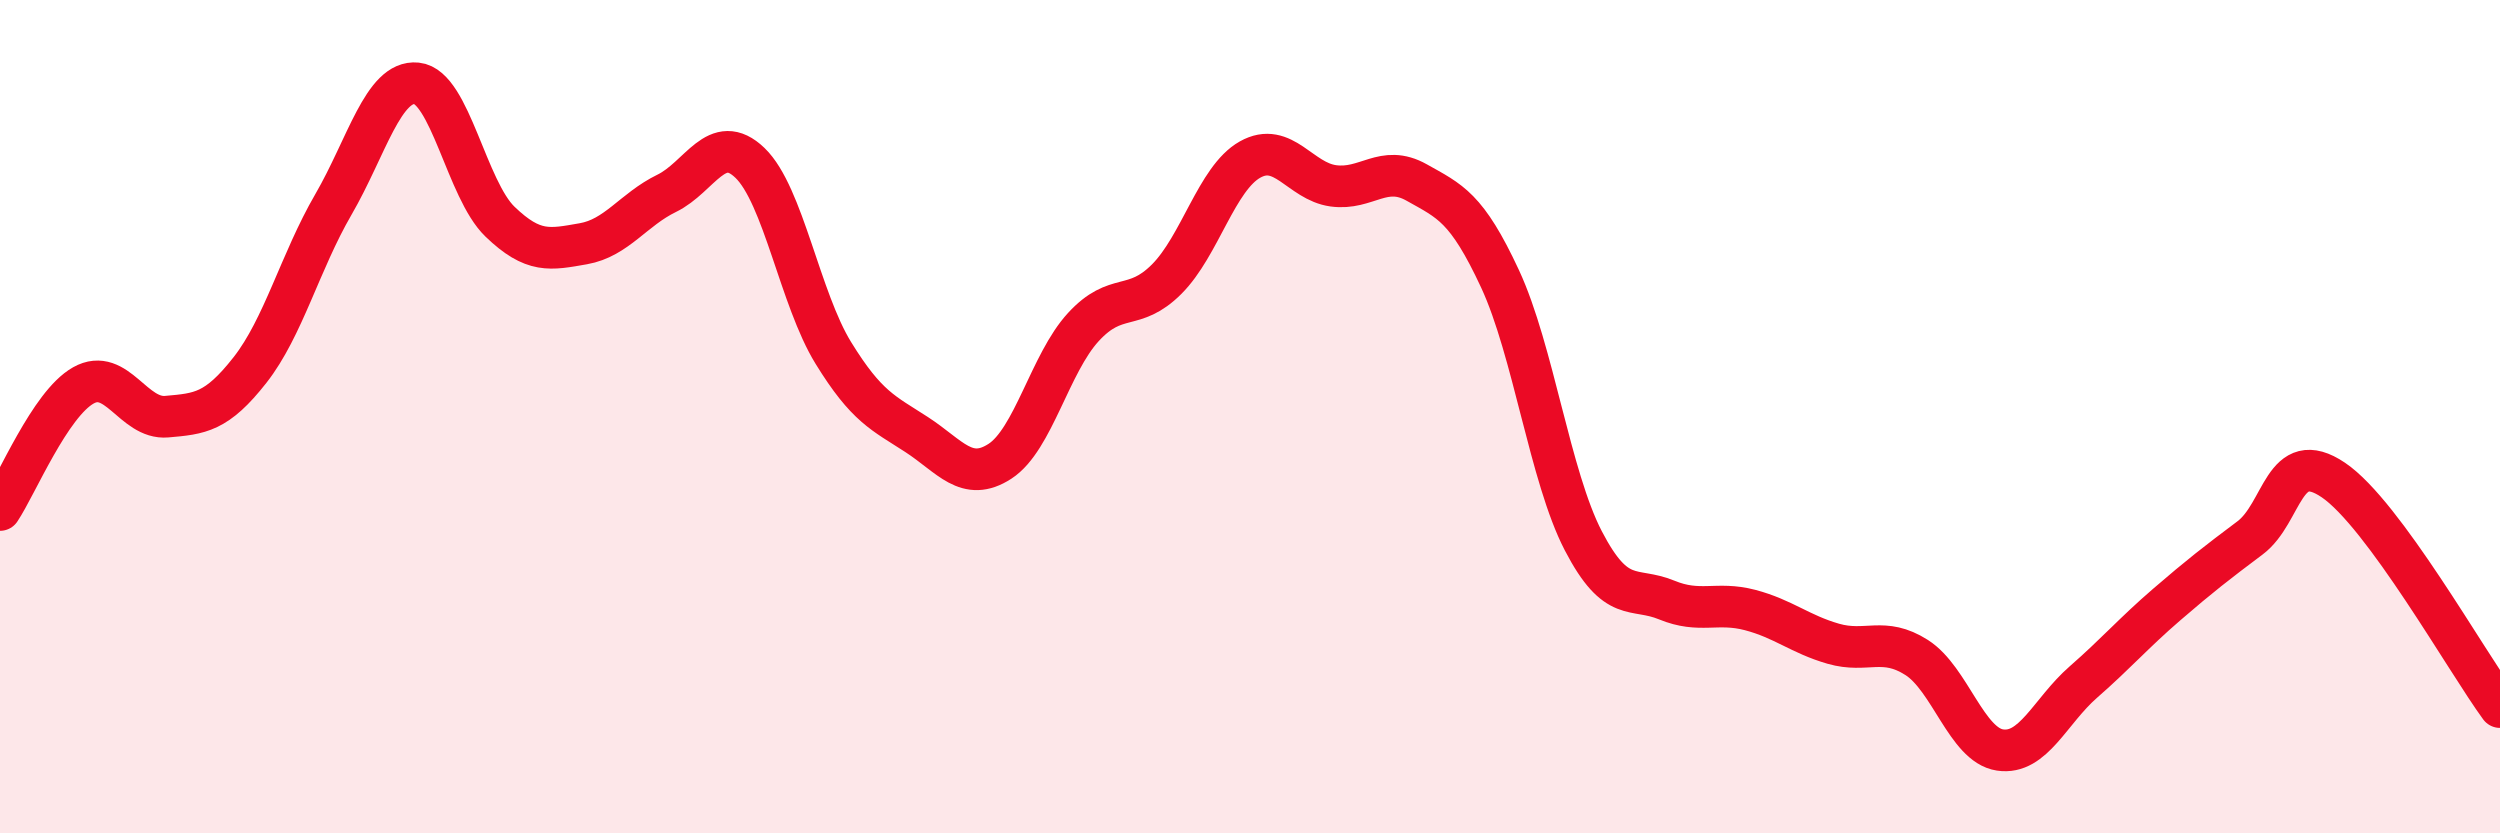 
    <svg width="60" height="20" viewBox="0 0 60 20" xmlns="http://www.w3.org/2000/svg">
      <path
        d="M 0,12.24 C 0.4,11.64 1.2,9.7 2,9.25 C 2.8,8.8 3.2,10.07 4,10 C 4.8,9.93 5.2,9.9 6,8.88 C 6.8,7.86 7.2,6.29 8,4.91 C 8.8,3.53 9.2,1.92 10,2 C 10.8,2.08 11.2,4.55 12,5.32 C 12.8,6.09 13.2,5.99 14,5.85 C 14.8,5.71 15.2,5.03 16,4.64 C 16.8,4.25 17.2,3.14 18,3.91 C 18.8,4.68 19.2,7.17 20,8.47 C 20.8,9.77 21.2,9.91 22,10.43 C 22.8,10.95 23.2,11.59 24,11.07 C 24.8,10.55 25.2,8.72 26,7.85 C 26.8,6.98 27.2,7.5 28,6.7 C 28.8,5.9 29.2,4.28 30,3.83 C 30.8,3.38 31.2,4.35 32,4.46 C 32.8,4.57 33.2,3.93 34,4.38 C 34.8,4.83 35.2,4.97 36,6.69 C 36.8,8.41 37.2,11.44 38,12.98 C 38.8,14.52 39.2,14.07 40,14.4 C 40.8,14.73 41.2,14.43 42,14.64 C 42.8,14.85 43.2,15.22 44,15.45 C 44.8,15.68 45.2,15.27 46,15.78 C 46.8,16.29 47.2,17.88 48,18 C 48.8,18.12 49.2,17.07 50,16.37 C 50.8,15.67 51.2,15.2 52,14.51 C 52.8,13.82 53.2,13.51 54,12.91 C 54.8,12.31 54.8,10.71 56,11.52 C 57.2,12.33 59.2,15.88 60,16.97L60 20L0 20Z"
        fill="#EB0A25"
        opacity="0.1"
        stroke-linecap="round"
        stroke-linejoin="round"
      />
      <path
        d="M 0,12.24 C 0.4,11.64 1.2,9.7 2,9.25 C 2.8,8.8 3.2,10.07 4,10 C 4.8,9.93 5.2,9.9 6,8.88 C 6.8,7.86 7.2,6.29 8,4.91 C 8.8,3.53 9.2,1.92 10,2 C 10.8,2.08 11.2,4.55 12,5.32 C 12.8,6.09 13.2,5.99 14,5.85 C 14.8,5.71 15.2,5.03 16,4.64 C 16.8,4.25 17.2,3.14 18,3.91 C 18.8,4.68 19.2,7.17 20,8.47 C 20.8,9.77 21.2,9.91 22,10.43 C 22.8,10.95 23.2,11.59 24,11.07 C 24.8,10.55 25.2,8.72 26,7.85 C 26.8,6.98 27.2,7.5 28,6.7 C 28.8,5.9 29.2,4.28 30,3.83 C 30.8,3.38 31.2,4.35 32,4.46 C 32.8,4.57 33.2,3.93 34,4.38 C 34.8,4.83 35.2,4.97 36,6.69 C 36.8,8.41 37.2,11.44 38,12.98 C 38.8,14.52 39.2,14.07 40,14.4 C 40.8,14.73 41.2,14.43 42,14.64 C 42.8,14.85 43.2,15.22 44,15.45 C 44.8,15.68 45.2,15.27 46,15.78 C 46.8,16.29 47.2,17.88 48,18 C 48.8,18.12 49.2,17.07 50,16.37 C 50.8,15.67 51.2,15.2 52,14.51 C 52.8,13.82 53.2,13.51 54,12.91 C 54.8,12.31 54.8,10.71 56,11.52 C 57.2,12.33 59.2,15.88 60,16.97"
        stroke="#EB0A25"
        stroke-width="1"
        fill="none"
        stroke-linecap="round"
        stroke-linejoin="round"
      />
    </svg>
  